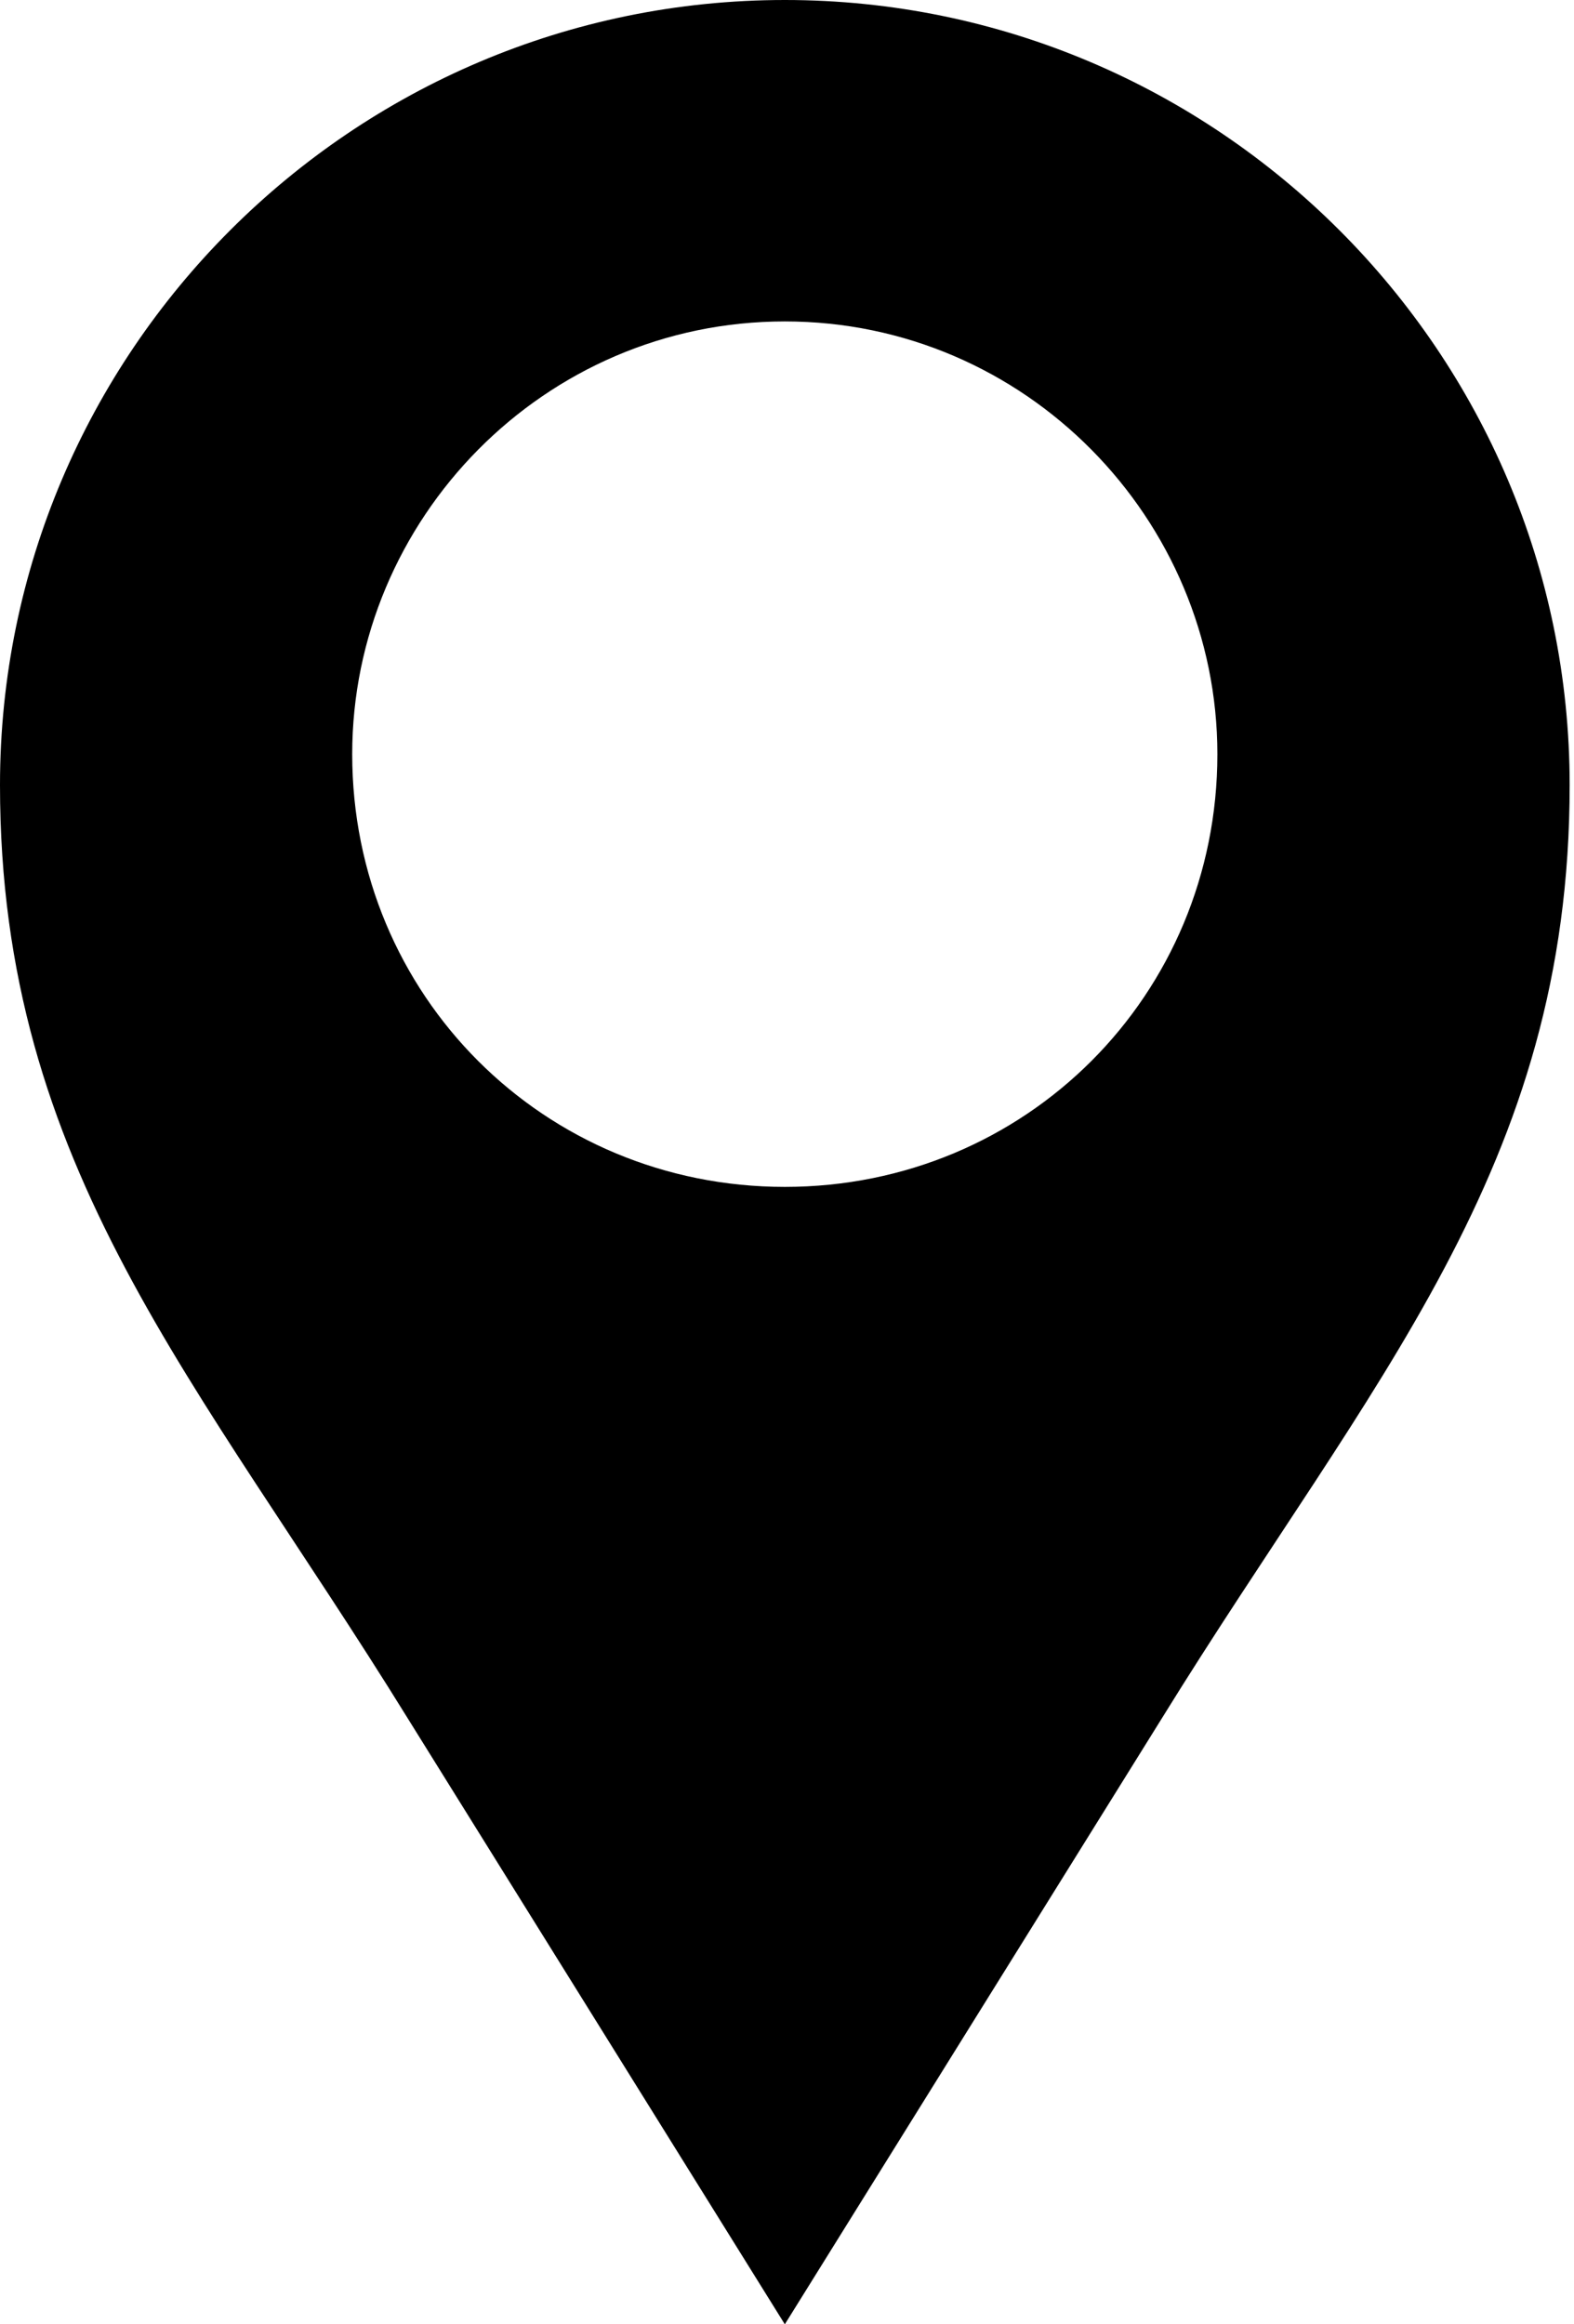 <svg width="21" height="31" viewBox="0 0 21 31" fill="none" xmlns="http://www.w3.org/2000/svg">
<path fill-rule="evenodd" clip-rule="evenodd" d="M10.471 0C16.242 0 20.942 4.699 20.942 10.471C20.942 15.582 18.303 18.386 15.5 22.92L10.471 31L5.441 22.92C2.638 18.386 0 15.582 0 10.471C0 4.699 4.699 0 10.471 0ZM10.471 4.287C13.686 4.287 16.242 6.926 16.242 10.059C16.242 13.274 13.686 15.83 10.471 15.83C7.255 15.83 4.699 13.274 4.699 10.059C4.699 6.926 7.255 4.287 10.471 4.287Z" fill="black"/>
</svg>
